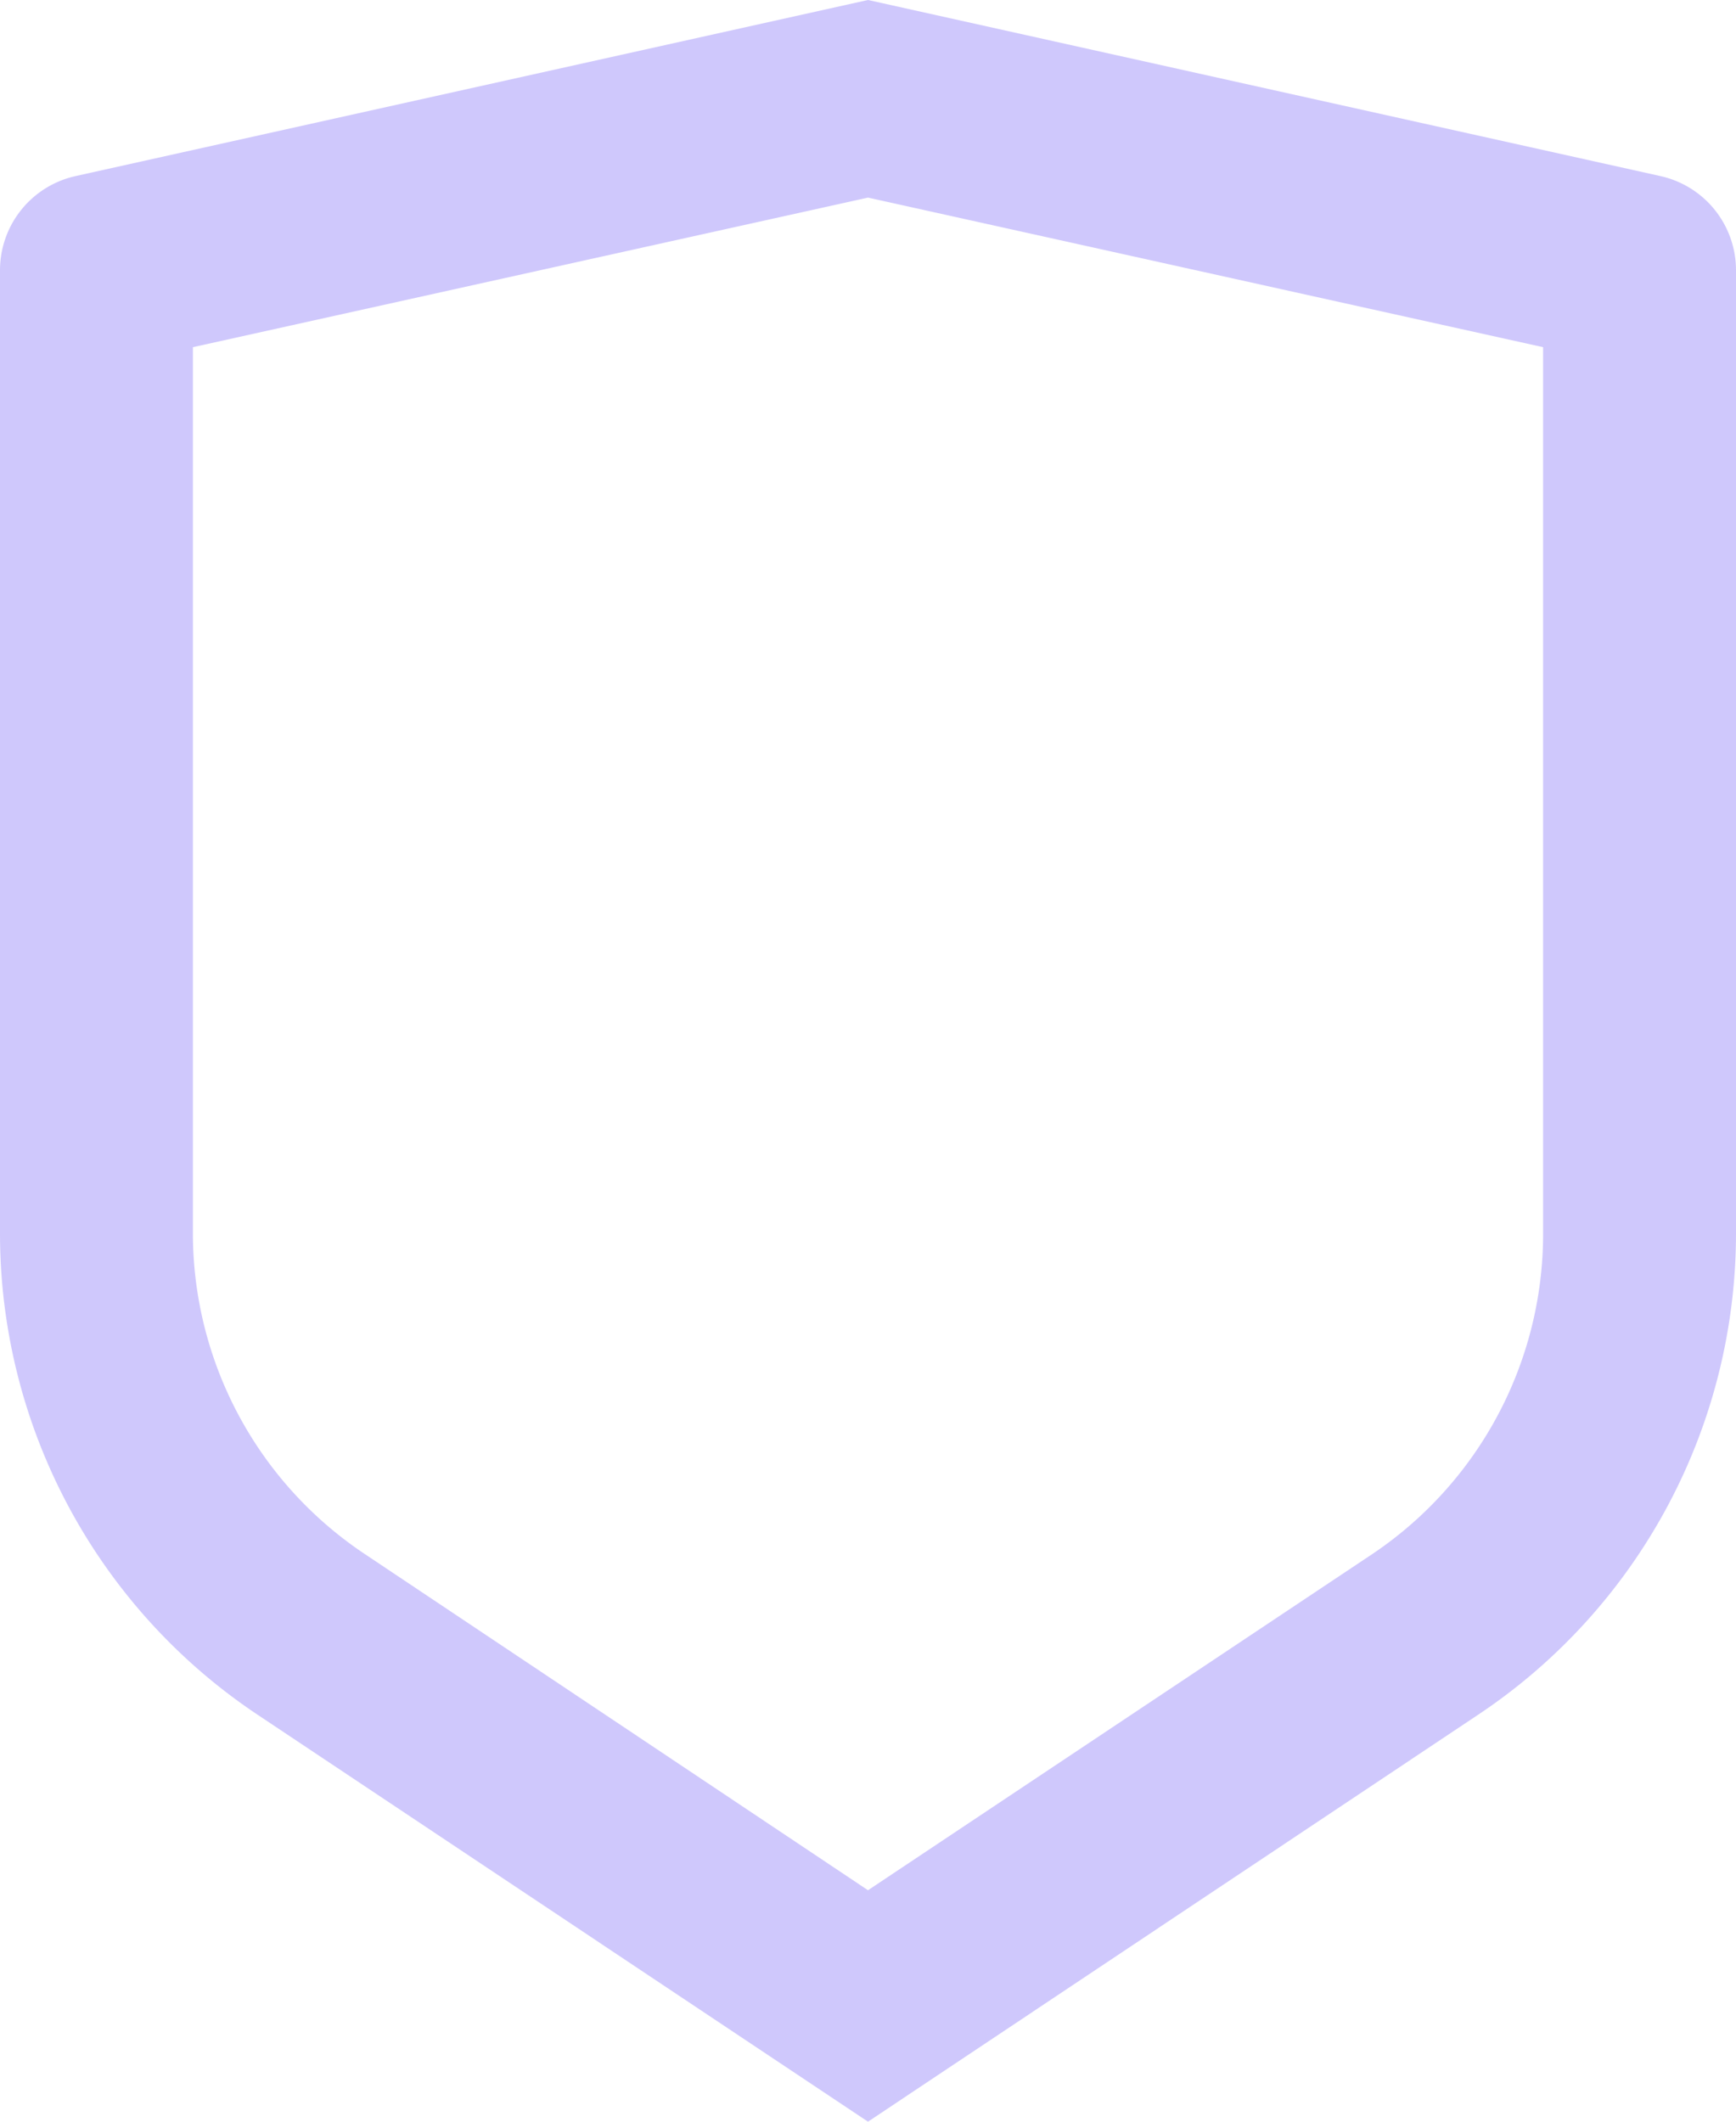 <svg xmlns="http://www.w3.org/2000/svg" width="18" height="22" viewBox="0 0 18 22">
  <path id="shield-line" d="M3.783,2.826,12,1l8.217,1.826A1,1,0,0,1,21,3.8v9.987a6,6,0,0,1-2.672,4.992L12,23,5.672,18.781A6,6,0,0,1,3,13.789V3.8A1,1,0,0,1,3.783,2.826ZM5,4.6v9.185a4,4,0,0,0,1.781,3.328L12,20.6l5.219-3.479A4,4,0,0,0,19,13.789V4.6L12,3.049Z" transform="translate(-3 -1)" fill="#cfc8fc"/>
</svg>
